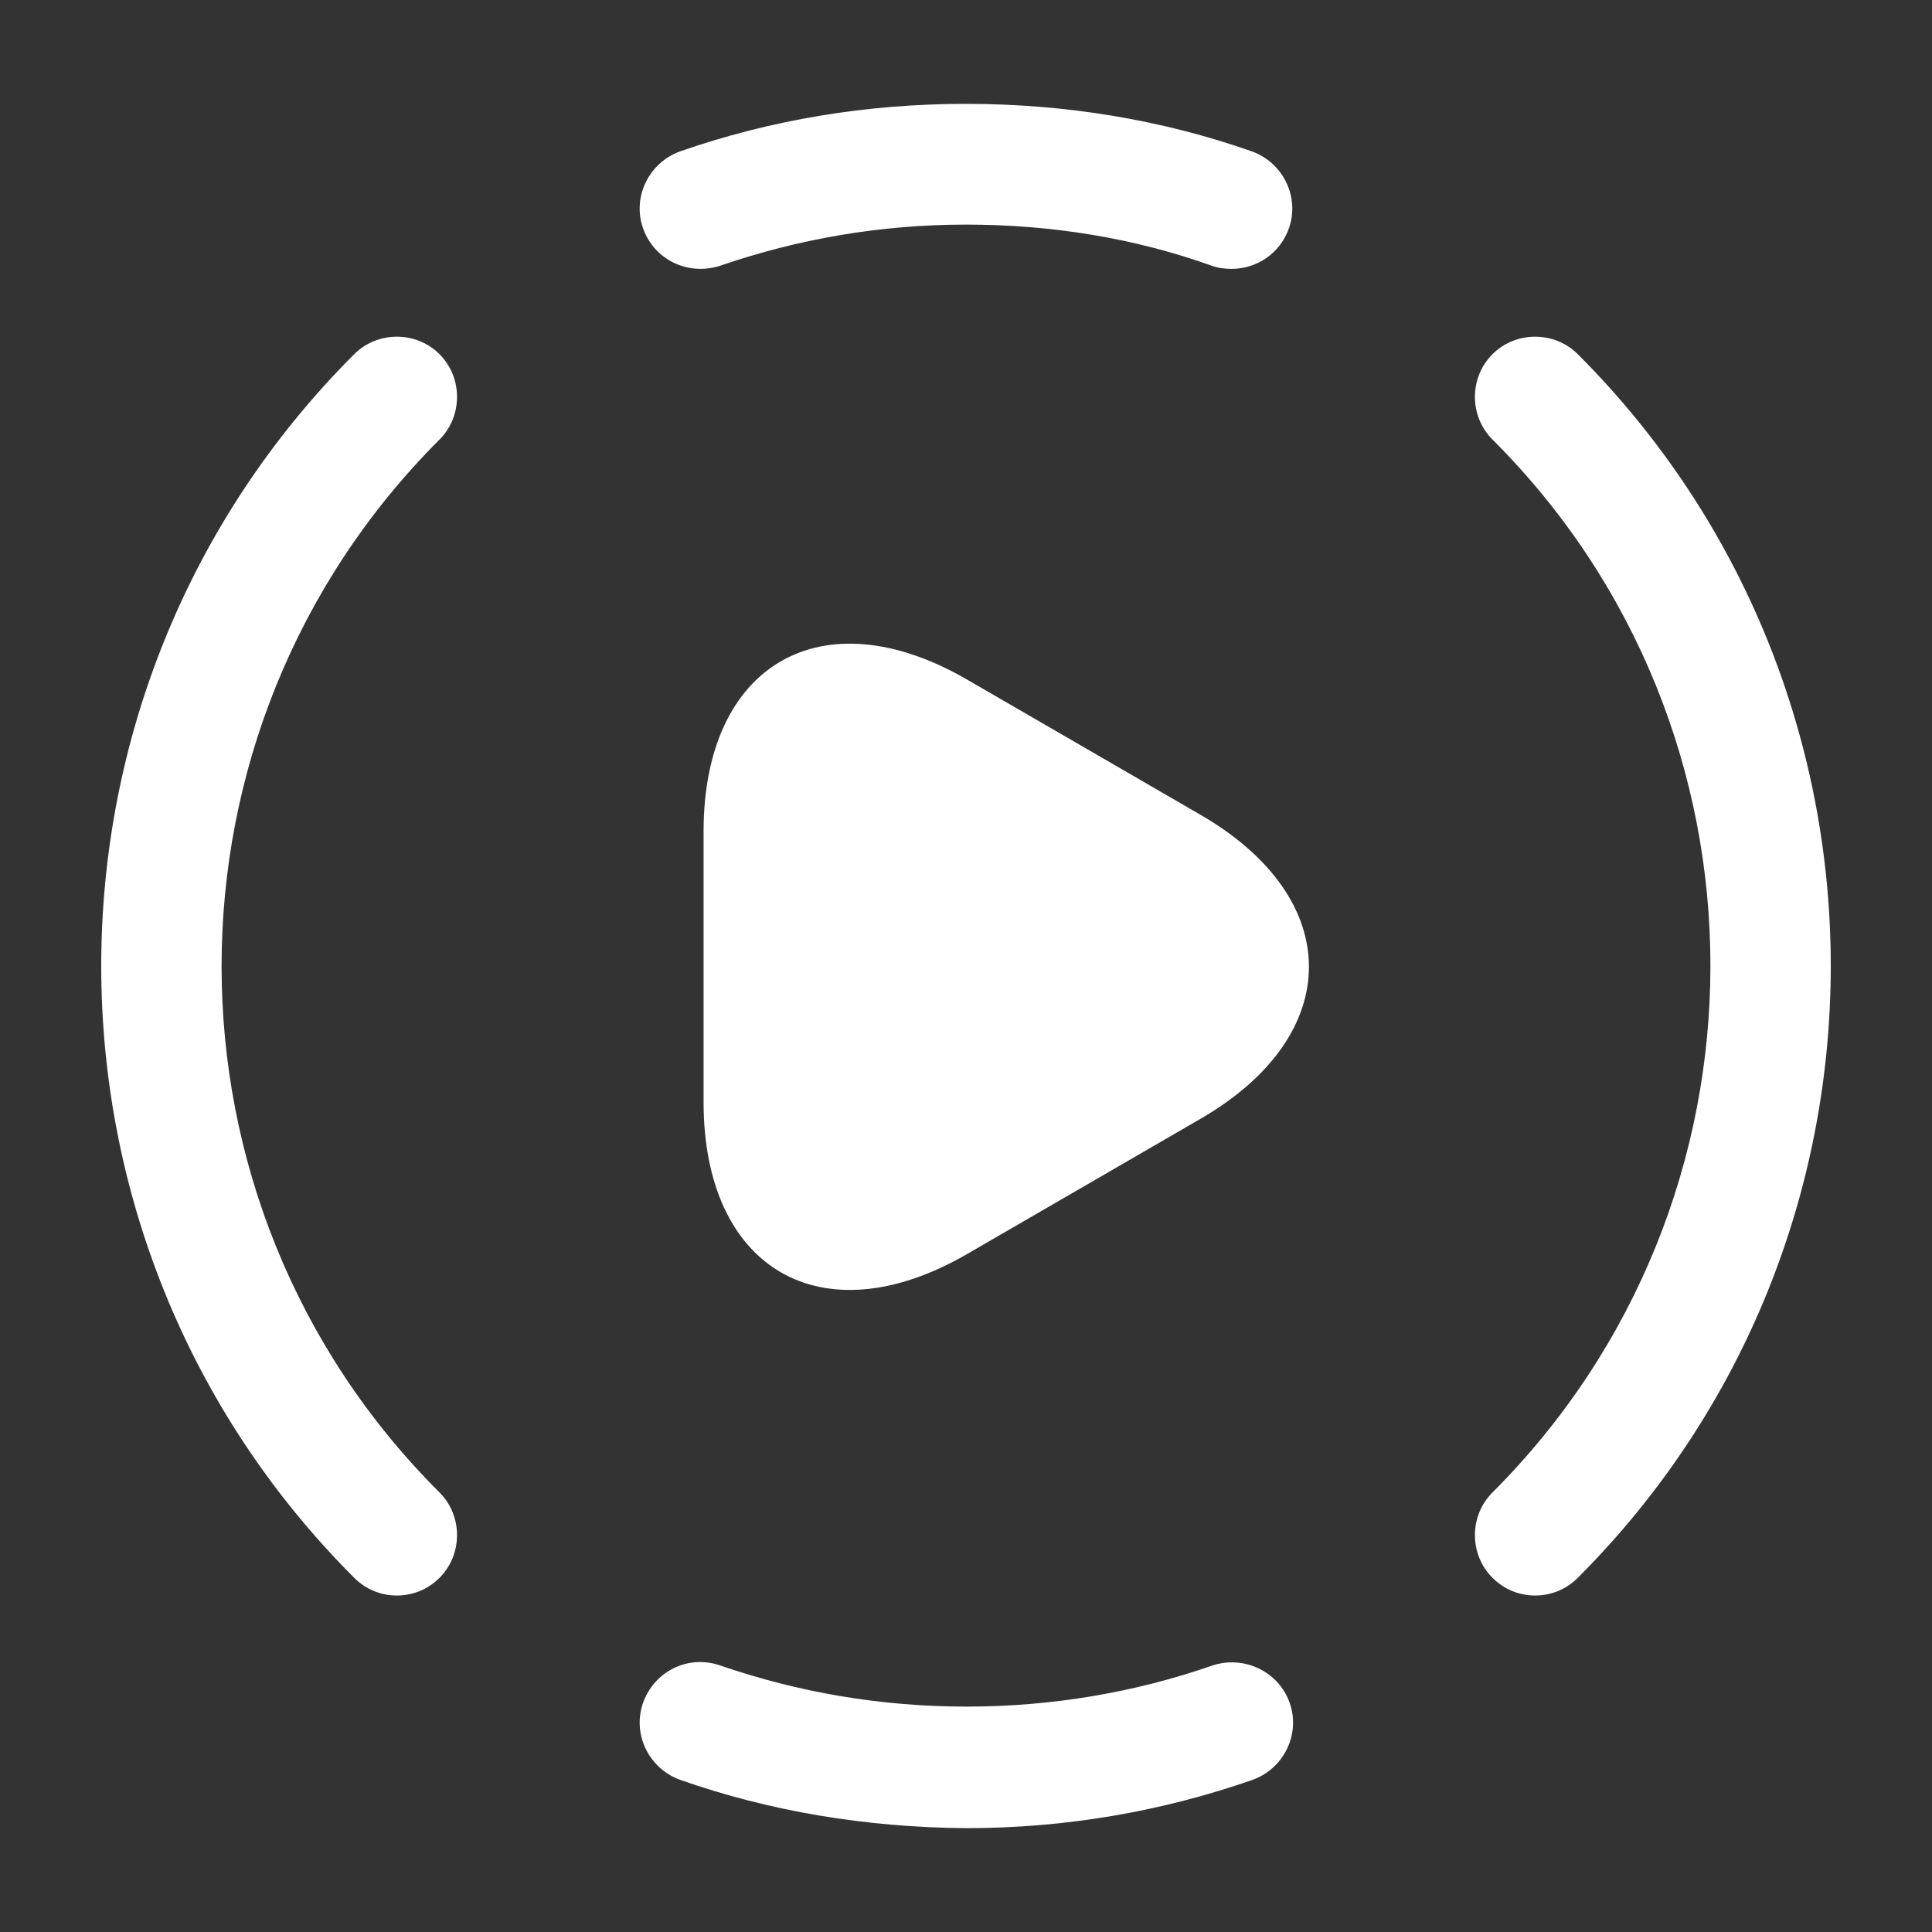 <?xml version="1.0" encoding="utf-8"?>
<svg xmlns="http://www.w3.org/2000/svg" fill="none" height="100%" overflow="visible" preserveAspectRatio="none" style="display: block;" viewBox="0 0 48 48" width="100%">
<rect x="0" y="0" width="48" height="48" fill="#333333" stroke="none"/>
<g id="vuesax/bold/play-cricle">
<g id="play-cricle">
<g id="Vector" opacity="0">
</g>
<path d="M38.139 39.64C37.76 39.64 37.38 39.5 37.08 39.2C36.499 38.62 36.499 37.66 37.08 37.08C44.3 29.86 44.3 18.12 37.08 10.92C36.499 10.34 36.499 9.38 37.08 8.8C37.66 8.22 38.62 8.22 39.2 8.8C47.58 17.18 47.58 30.82 39.2 39.2C38.9 39.5 38.52 39.64 38.139 39.64Z" fill="white" id="Vector_2"/>
<path d="M9.86 39.64C9.48 39.64 9.1 39.5 8.8 39.2C0.42 30.82 0.42 17.18 8.8 8.8C9.38 8.22 10.34 8.22 10.92 8.8C11.5 9.38 11.5 10.34 10.92 10.92C3.7 18.14 3.7 29.88 10.92 37.08C11.5 37.66 11.5 38.62 10.92 39.2C10.62 39.5 10.24 39.64 9.86 39.64Z" fill="white" id="Vector_3"/>
<path d="M24 45.42C21.5 45.4 19.119 45 16.899 44.22C16.119 43.94 15.7 43.08 15.979 42.3C16.259 41.52 17.099 41.1 17.899 41.38C19.82 42.04 21.86 42.4 24.02 42.4C26.16 42.4 28.22 42.04 30.119 41.38C30.899 41.12 31.759 41.52 32.039 42.3C32.319 43.08 31.899 43.94 31.119 44.22C28.88 45 26.5 45.42 24 45.42Z" fill="white" id="Vector_4"/>
<path d="M30.599 6.68C30.439 6.68 30.259 6.66 30.099 6.6C28.2 5.92 26.14 5.58 24 5.58C21.86 5.58 19.82 5.94 17.899 6.6C17.099 6.86 16.259 6.46 15.979 5.68C15.7 4.9 16.119 4.04 16.899 3.76C19.14 2.98 21.52 2.58 24 2.58C26.48 2.58 28.88 2.98 31.099 3.76C31.88 4.04 32.3 4.9 32.02 5.68C31.799 6.3 31.22 6.68 30.599 6.68Z" fill="white" id="Vector_5"/>
<path d="M17.48 24V20.66C17.48 16.5 20.421 14.8 24.02 16.88L26.921 18.56L29.82 20.24C33.42 22.32 33.42 25.72 29.82 27.8L26.921 29.48L24.02 31.16C20.421 33.24 17.48 31.54 17.48 27.38V24Z" fill="white" id="Vector_6"/>
</g>
</g>
</svg>